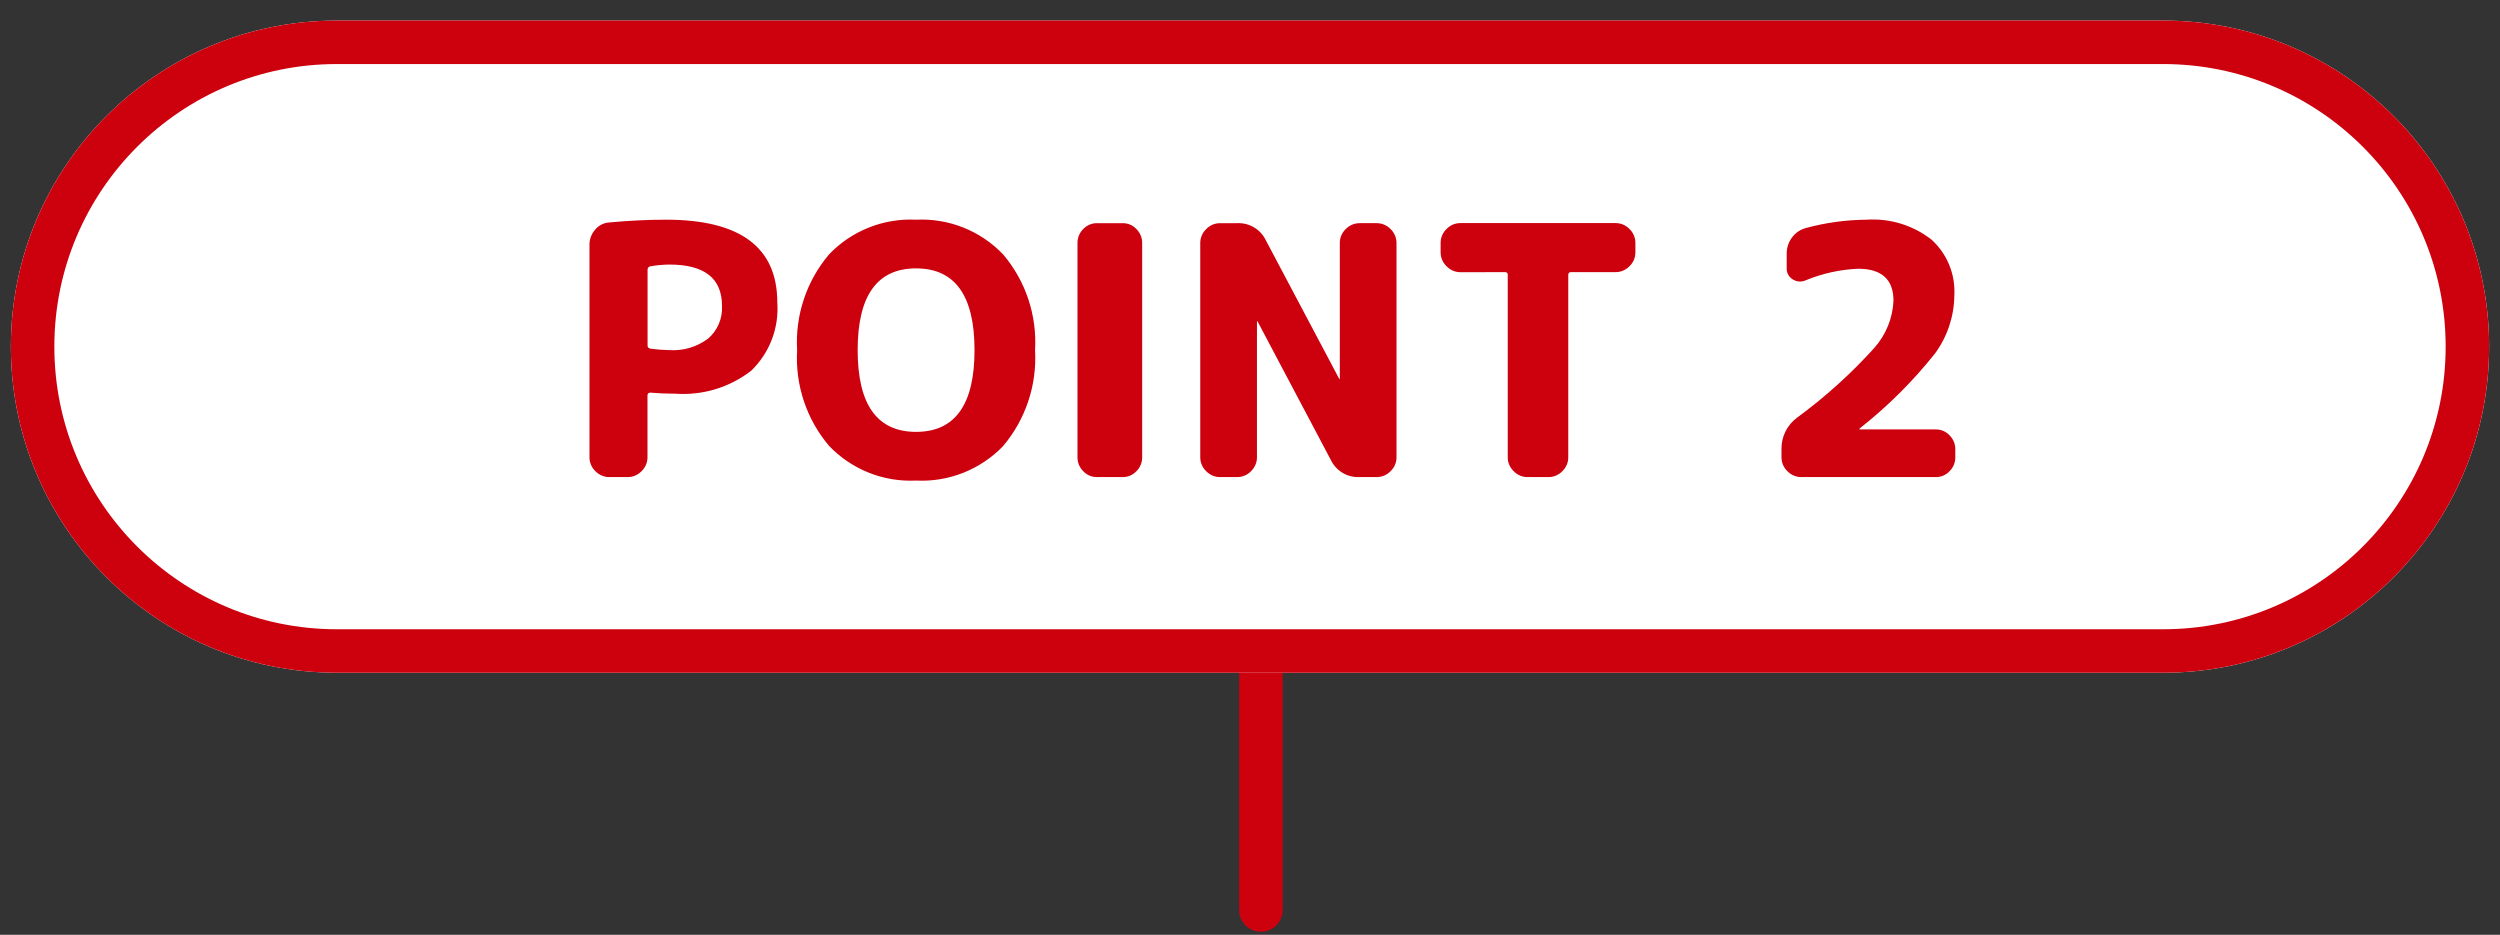 <svg fill="none" height="43" viewBox="0 0 115 43" width="115" xmlns="http://www.w3.org/2000/svg" xmlns:xlink="http://www.w3.org/1999/xlink"><rect x="0" y="0" width="115" height="43" fill="#333333" stroke="none"/><clipPath id="a"><path d="m.5.946h114v41.916h-114z"/></clipPath><g clip-path="url(#a)"><path d="m58.001 30.946v10.916" stroke="#cd000e" stroke-linecap="round" stroke-width="2"/><path d="m99.5.946h-84c-8.284 0-15 6.716-15 15 0 8.284 6.716 15 15 15h84c8.284 0 15-6.716 15-15 0-8.284-6.716-15-15-15z" fill="#fff"/><path d="m99.5 1.946h-84c-7.732 0-14 6.268-14 14 0 7.732 6.268 14 14 14h84c7.732 0 14-6.268 14-14 0-7.732-6.268-14-14-14z" stroke="#cd000e" stroke-width="2"/><path d="m29.788 12.41v3.488c0 .075.048.123.144.144.287.037.575.059.864.064.64.041 1.273-.15 1.784-.536.212-.185.38-.417.489-.677.11-.26.158-.541.143-.823 0-1.267-.805-1.9-2.416-1.9-.295.003-.589.029-.88.08-.037.006-.072.025-.095.055-.024.03-.035.067-.033.105zm-1.76 9.536c-.12.001-.238-.023-.348-.07-.11-.047-.209-.116-.292-.202-.087-.083-.155-.182-.202-.292-.047-.11-.071-.229-.07-.348v-9.776c-.001-.253.09-.497.256-.688.078-.097.175-.177.285-.234s.231-.092.355-.102c.907-.085 1.781-.128 2.624-.128 3.413 0 5.12 1.269 5.12 3.808.041.577-.044 1.157-.25 1.698-.206.541-.527 1.03-.942 1.434-.995.775-2.242 1.154-3.5 1.064-.405 0-.784-.016-1.136-.048-.096 0-.144.043-.144.128v2.844c.001.12-.023.238-.07.348-.047.11-.116.209-.202.292-.083.087-.182.155-.292.202-.11.047-.229.071-.348.07zm16.8-5.84c0-2.507-.896-3.76-2.688-3.76s-2.688 1.253-2.688 3.76.896 3.76 2.688 3.76 2.688-1.253 2.688-3.76zm1.312 4.416c-.515.534-1.138.952-1.828 1.226-.69.273-1.431.396-2.172.358-.742.037-1.483-.086-2.173-.361-.69-.275-1.313-.695-1.827-1.231-1.04-1.225-1.567-2.804-1.472-4.408-.095-1.604.432-3.183 1.472-4.408.514-.537 1.137-.957 1.827-1.231.69-.275 1.431-.398 2.173-.361.742-.037 1.483.086 2.173.361.69.275 1.313.695 1.827 1.231 1.04 1.225 1.567 2.804 1.472 4.408.094 1.606-.433 3.187-1.472 4.416zm4.32 1.424c-.118.001-.236-.022-.345-.069-.109-.047-.207-.116-.287-.203-.085-.084-.151-.183-.197-.293-.045-.11-.068-.228-.067-.347v-9.856c-.001-.119.022-.237.067-.347.045-.11.112-.21.197-.293.081-.087.178-.156.287-.203.109-.047.226-.07.345-.069h1.184c.118-.001.236.022.345.069.109.047.207.116.287.203.085.084.151.183.197.293.045.11.068.228.067.347v9.856c.001.119-.022.237-.067.347-.045.11-.112.21-.197.293-.081.087-.178.156-.287.203-.109.047-.226.07-.345.069zm5.664 0c-.12.001-.238-.023-.348-.07-.11-.047-.209-.116-.292-.202-.087-.083-.155-.182-.202-.292-.047-.11-.071-.229-.07-.348v-9.856c-.001-.12.023-.238.07-.348.047-.11.116-.209.202-.292.083-.087.182-.155.292-.202.11-.047.229-.07.348-.07h.784c.276-.013.549.056.785.198.236.142.425.352.542.602l3.364 6.352c-0.0.002-0.0.004.001.006s.002.004.003.006c.002.002.004.003.006.003s.004.001.006.001c.002 0.0.004 0.0.006-.001s.004-.002.006-.003c.002-.002.003-.004.003-.006s.001-.004.001-.006v-6.24c-.001-.12.023-.238.07-.348.047-.11.116-.209.202-.292.083-.087.182-.155.292-.202.11-.047.229-.07.348-.07h.784c.12-.001.238.023.348.07.11.047.209.116.292.202.087.083.155.182.202.292.047.11.071.229.07.348v9.856c.001.12-.023.238-.07.348-.047.11-.116.209-.202.292-.083.087-.183.156-.294.203s-.23.07-.35.069h-.784c-.276.013-.549-.056-.785-.198-.236-.142-.425-.352-.542-.602l-3.36-6.352c0-.002 0-.004-.001-.006s-.002-.004-.003-.006c-.002-.002-.004-.003-.006-.003s-.004-.001-.006-.001c-.002-0-.004-0-.006.001s-.004.002-.006.003c-.002.002-.003.004-.003.006s-.001.004-.001.006v6.24c.001.12-.023.238-.07.348-.047.11-.116.209-.202.292-.083.087-.182.155-.292.202-.11.047-.229.071-.348.07zm11.056-9.424c-.12 0-.238-.024-.349-.072s-.209-.117-.291-.204c-.087-.083-.155-.182-.202-.292-.047-.11-.07-.229-.07-.348v-.432c-.001-.12.023-.238.07-.348.047-.11.116-.209.202-.292.083-.087.182-.155.292-.202.11-.047.229-.07.348-.07h7.136c.12-.001.238.023.348.07.11.047.209.116.292.202.087.083.155.182.202.292.047.11.071.229.07.348v.432c.001.12-.023.238-.07.348-.047.11-.116.209-.202.292-.083.087-.182.155-.292.202-.11.047-.229.071-.348.07h-2.048c-.017-.003-.035-.001-.052.005-.017.006-.032.015-.044.027-.012.013-.022.028-.027.044-.005.017-.007.034-.005.052v8.388c.001.12-.023.238-.07.348-.047.11-.116.209-.202.292-.083.087-.182.155-.292.202-.11.047-.229.071-.348.07h-.96c-.12.001-.238-.023-.348-.07-.11-.047-.209-.116-.292-.202-.087-.083-.155-.182-.202-.292-.047-.11-.071-.229-.07-.348v-8.388c.003-.017.001-.035-.005-.052-.006-.017-.015-.032-.027-.044-.013-.012-.028-.022-.044-.027-.017-.005-.034-.007-.052-.005zm15.68 9.424c-.12.001-.238-.023-.348-.07-.11-.047-.209-.116-.292-.202-.087-.083-.155-.182-.202-.292-.047-.11-.07-.229-.07-.348v-.368c-.006-.283.057-.563.182-.816.125-.254.31-.473.538-.64 1.293-.948 2.486-2.025 3.56-3.216.528-.6.836-1.362.872-2.16 0-.981-.544-1.472-1.632-1.472-.836.037-1.659.221-2.432.544-.094.038-.195.052-.295.042-.1-.01-.197-.045-.281-.102-.086-.051-.157-.125-.204-.213-.048-.088-.071-.187-.068-.287v-.672c-.003-.268.081-.529.24-.744.156-.216.382-.371.64-.44.913-.248 1.854-.377 2.8-.384 1.074-.07 2.136.257 2.984.92.353.321.63.717.811 1.158.181.441.262.917.237 1.394-.008.964-.319 1.902-.888 2.68-1.017 1.28-2.179 2.437-3.464 3.448-.005.004-.009.009-.011.014-.003.005-.004.011-.005.018-0.0.002-0.0.004.001.006s.002.004.003.006c.002.002.004.003.006.003s.004.001.006.001h3.5c.118-.001.236.022.345.069.109.047.207.116.287.203.085.084.151.183.197.293.045.11.068.228.067.347v.368c.001.119-.022.237-.067.347-.045.11-.112.21-.197.293-.08.086-.177.155-.285.202s-.225.071-.343.07z" fill="#cd000e"/></g></svg>